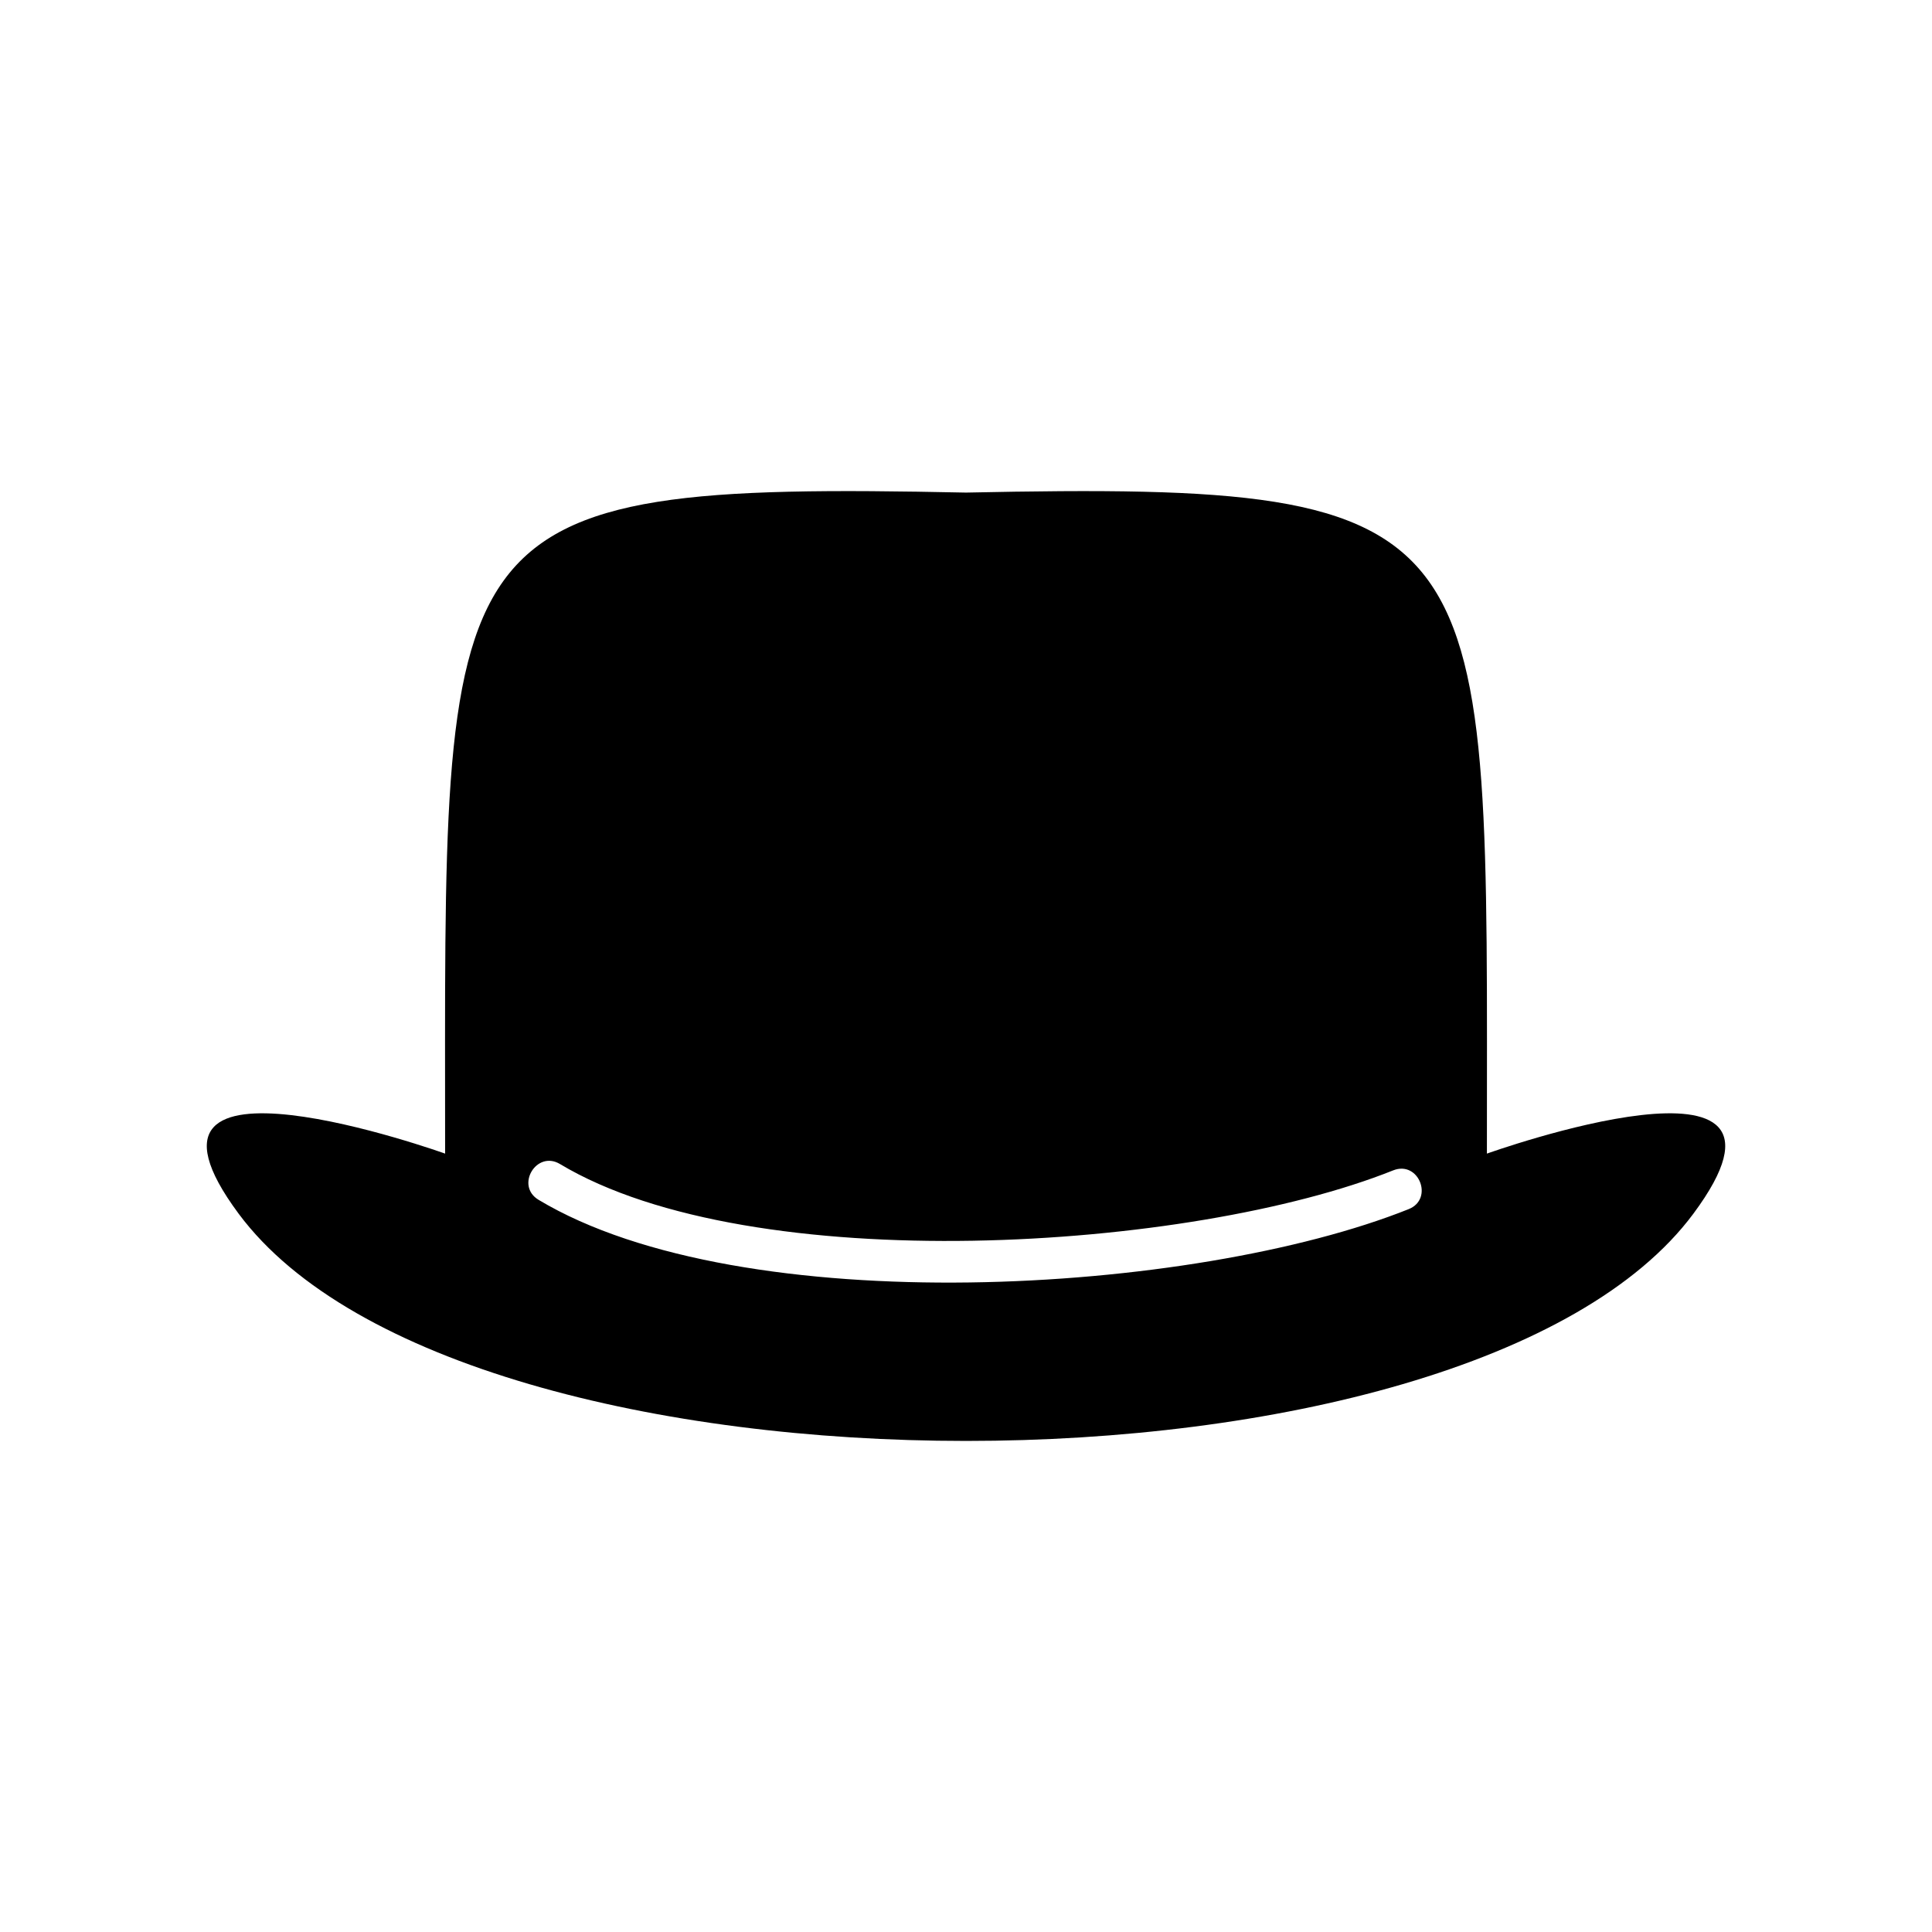 <?xml version="1.0" encoding="UTF-8"?>
<!-- Uploaded to: ICON Repo, www.iconrepo.com, Generator: ICON Repo Mixer Tools -->
<svg fill="#000000" width="800px" height="800px" version="1.1" viewBox="144 144 512 512" xmlns="http://www.w3.org/2000/svg">
 <path d="m400 274.54c-142.81-2.984-138.04 6.961-138.04 175.18 0 0-90.711-32.531-54.707 15.934 59.637 80.277 325.87 80.277 385.5 0 36.004-48.465-54.707-15.934-54.707-15.934 0-168.21 4.769-178.16-138.05-175.18zm-113.28 187.42c-6.227-3.734-0.551-13.199 5.668-9.488 50.922 30.555 167.27 23.109 220.82 1.688 6.766-2.699 10.848 7.578 4.109 10.27-56.809 22.715-176.59 29.93-230.6-2.469z" fill-rule="evenodd"/>
</svg>